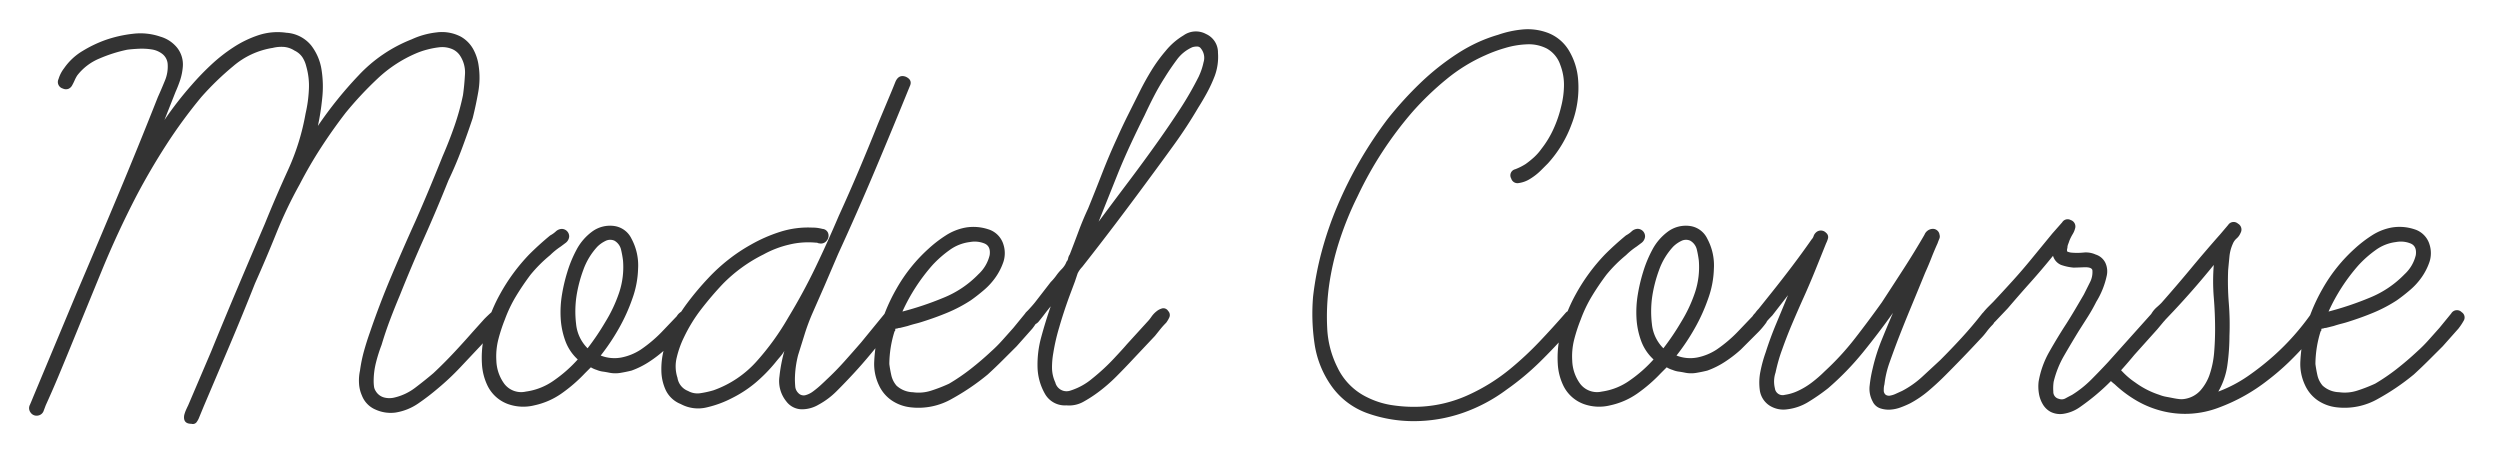 <svg xmlns="http://www.w3.org/2000/svg" width="343" height="62" viewBox="0 0 343 62"><g transform="translate(-41 -146)"><rect width="343" height="62" transform="translate(41 146)" fill="rgba(255,255,255,0)"/><path d="M-97.965-15.57a.818.818,0,0,1-.135.99q-.4.45-.765.9-.45.54-.9,1.035t-.9,1.035l-2.88,3.06a34.733,34.733,0,0,1-3.06,2.88,32,32,0,0,1-2.7,2.07,7.582,7.582,0,0,1-3.15,1.26,5.019,5.019,0,0,1-2.7-.4,3.423,3.423,0,0,1-1.89-1.935,4.758,4.758,0,0,1-.4-1.71,6.384,6.384,0,0,1,.135-1.71,19.825,19.825,0,0,1,.54-2.655q.36-1.3.81-2.565,1.35-3.96,2.97-7.785t3.33-7.6q.99-2.25,1.89-4.41t1.8-4.41q.9-2.07,1.62-4.14a33.922,33.922,0,0,0,1.17-4.23q.18-1.26.27-2.79a4.175,4.175,0,0,0-.72-2.7,2.457,2.457,0,0,0-1.215-.9,3.509,3.509,0,0,0-1.575-.18,11.563,11.563,0,0,0-1.665.315,10.733,10.733,0,0,0-1.485.5,17.988,17.988,0,0,0-5.355,3.51,48.926,48.926,0,0,0-4.365,4.68q-1.8,2.34-3.375,4.77t-2.925,5.04a59.707,59.707,0,0,0-3.2,6.7q-1.395,3.465-2.925,6.885-1.71,4.32-3.465,8.46t-3.555,8.37l-.63,1.53a2.675,2.675,0,0,1-.4.72.648.648,0,0,1-.675.18q-1.17,0-.99-1.17a4.452,4.452,0,0,1,.225-.675q.135-.315.315-.675l3.15-7.38q1.8-4.41,3.645-8.775t3.735-8.775q1.53-3.78,3.2-7.425a31.862,31.862,0,0,0,2.385-7.695,18.339,18.339,0,0,0,.45-3.24,9.614,9.614,0,0,0-.36-3.24,4,4,0,0,0-.54-1.26,2.717,2.717,0,0,0-1.08-.9,3.122,3.122,0,0,0-1.485-.5,4.9,4.9,0,0,0-1.485.135,10.932,10.932,0,0,0-5.445,2.52,39.185,39.185,0,0,0-4.365,4.23,68.284,68.284,0,0,0-4.815,6.57q-2.205,3.42-4.1,7.02-2.61,5.04-4.77,10.305T-157.1-11.16q-.81,1.98-1.62,3.915t-1.71,3.915l-.27.72a.982.982,0,0,1-.765.675A.994.994,0,0,1-162.5-2.34a.991.991,0,0,1-.09-1.08q.27-.63.45-1.08l5.94-14.22q2.88-6.75,5.67-13.41t5.49-13.5q.45-.99.945-2.205a4.971,4.971,0,0,0,.4-2.3,1.932,1.932,0,0,0-.72-1.4,3.154,3.154,0,0,0-1.485-.63,8.833,8.833,0,0,0-1.8-.09q-.945.045-1.575.135A19.713,19.713,0,0,0-153-50.94a7.426,7.426,0,0,0-3.1,2.34,4.585,4.585,0,0,0-.36.675,8.039,8.039,0,0,1-.36.72,1.027,1.027,0,0,1-.5.45.987.987,0,0,1-.765-.045.927.927,0,0,1-.585-1.3,4.57,4.57,0,0,1,.765-1.485,8.155,8.155,0,0,1,2.565-2.385,17.148,17.148,0,0,1,3.1-1.485,17.327,17.327,0,0,1,3.78-.855,8.42,8.42,0,0,1,3.78.4,4.586,4.586,0,0,1,2.295,1.53,3.705,3.705,0,0,1,.765,2.61,7.969,7.969,0,0,1-.36,1.8q-.27.81-.63,1.62l-1.53,3.87a48.074,48.074,0,0,1,3.78-4.86,36.326,36.326,0,0,1,2.61-2.7,22.17,22.17,0,0,1,3.1-2.43,14.7,14.7,0,0,1,3.465-1.665,8.4,8.4,0,0,1,3.78-.315,4.789,4.789,0,0,1,3.375,1.71,7.252,7.252,0,0,1,1.44,3.33,14.783,14.783,0,0,1,.09,4.005,33.932,33.932,0,0,1-.585,3.735,54.291,54.291,0,0,1,5.58-6.93,19.944,19.944,0,0,1,7.29-4.95,11,11,0,0,1,3.375-.945,5.6,5.6,0,0,1,3.375.585,4.435,4.435,0,0,1,1.665,1.665,6.481,6.481,0,0,1,.765,2.295,11.153,11.153,0,0,1-.045,3.6q-.315,1.8-.765,3.6-.72,2.16-1.53,4.32t-1.8,4.23q-1.62,4.05-3.33,7.875t-3.33,7.875q-.72,1.71-1.35,3.375t-1.17,3.465a20.848,20.848,0,0,0-.765,2.43,10.356,10.356,0,0,0-.315,2.52,5.8,5.8,0,0,0,.045.72,1.44,1.44,0,0,0,.225.63,1.91,1.91,0,0,0,1.17.9,2.925,2.925,0,0,0,1.44,0,7.49,7.49,0,0,0,2.835-1.35q1.305-.99,2.475-1.98,1.44-1.35,2.79-2.79t2.61-2.88l1.62-1.8q.45-.45.9-.855t1.08.135Zm25.74-.45a1,1,0,0,1,.18,1.44,11.04,11.04,0,0,1-.99,1.17l-2.43,2.43a17.178,17.178,0,0,1-2.16,1.665A11.5,11.5,0,0,1-80.055-8.1q-.72.18-1.53.315a4.21,4.21,0,0,1-1.62-.045q-.45-.09-.81-.135a3.33,3.33,0,0,1-.81-.225,3.527,3.527,0,0,1-.81-.36l-.81.81A21.091,21.091,0,0,1-89.6-5a10.2,10.2,0,0,1-3.78,1.665,6.27,6.27,0,0,1-3.645-.18,5.028,5.028,0,0,1-2.745-2.43,7.809,7.809,0,0,1-.81-3.105,13.992,13.992,0,0,1,.18-3.2A21.2,21.2,0,0,1-98.1-18.585a25.767,25.767,0,0,1,4-5.445q1.35-1.35,2.88-2.61a3.615,3.615,0,0,0,.765-.54,1.273,1.273,0,0,1,.855-.36,1.033,1.033,0,0,1,.99,1.08,1.212,1.212,0,0,1-.45.81l-.72.54a9.406,9.406,0,0,0-1.44,1.17,19.134,19.134,0,0,0-2.7,2.7q-1.08,1.44-1.98,2.925a18.456,18.456,0,0,0-1.53,3.195,22.569,22.569,0,0,0-.9,2.745A9.424,9.424,0,0,0-98.6-9.45a5.682,5.682,0,0,0,1.08,3.15,2.908,2.908,0,0,0,2.97,1.08A8.654,8.654,0,0,0-90.63-6.8,18.412,18.412,0,0,0-87.435-9.63a6.439,6.439,0,0,1-1.71-2.565,10.785,10.785,0,0,1-.63-3.1,14.692,14.692,0,0,1,.18-3.24,22.845,22.845,0,0,1,.72-3.06,16.483,16.483,0,0,1,1.26-3.06,7.328,7.328,0,0,1,2.16-2.52,4.144,4.144,0,0,1,3.015-.765,3.1,3.1,0,0,1,2.385,1.755,7.709,7.709,0,0,1,.9,4.095,13.136,13.136,0,0,1-.81,4.185,24.449,24.449,0,0,1-1.845,4.05,29.306,29.306,0,0,1-2.475,3.69,5.154,5.154,0,0,0,2.835.27,7.522,7.522,0,0,0,2.655-1.08,18.474,18.474,0,0,0,3.06-2.61l1.89-1.98a1.731,1.731,0,0,1,.72-.675A.735.735,0,0,1-72.225-16.02Zm-13.86,4.86a34.6,34.6,0,0,0,2.43-3.6,19.559,19.559,0,0,0,1.89-4.005,11.052,11.052,0,0,0,.54-4.455,14.157,14.157,0,0,0-.27-1.485,1.916,1.916,0,0,0-.9-1.215,1.433,1.433,0,0,0-1.26.045,4.113,4.113,0,0,0-1.08.765,9.31,9.31,0,0,0-1.935,3.195,18.661,18.661,0,0,0-.945,3.645,14.428,14.428,0,0,0-.045,3.78A5.435,5.435,0,0,0-86.085-11.16Zm43.65-37.26q.99.45.54,1.35-2.34,5.76-4.77,11.52T-51.7-24.12l-1.89,4.41-1.62,3.69a28.085,28.085,0,0,0-1.08,2.88l-.9,2.88a13.8,13.8,0,0,0-.45,3.33q0,.45.045.99a1.393,1.393,0,0,0,.405.9.994.994,0,0,0,.99.315,3.041,3.041,0,0,0,1.08-.54q.54-.4,1.035-.855t.765-.72q1.26-1.17,2.43-2.475t2.34-2.655l3.24-3.96a.951.951,0,0,1,1.26-.27.951.951,0,0,1,.54,1.17,1.417,1.417,0,0,1-.36.54,10.332,10.332,0,0,0-.81.99q-1.17,1.44-2.475,3.015T-49.635-7.65q-1.08,1.17-2.25,2.34A10.655,10.655,0,0,1-54.4-3.42a4.483,4.483,0,0,1-2.3.63,2.685,2.685,0,0,1-2.115-1.08,4.413,4.413,0,0,1-.945-3.42,20.853,20.853,0,0,1,.675-3.51,5.605,5.605,0,0,1-.585.81q-.315.36-.675.81a21.267,21.267,0,0,1-2.7,2.745,16.306,16.306,0,0,1-3.24,2.115A14.414,14.414,0,0,1-69.7-3.06a5,5,0,0,1-3.6-.45A3.841,3.841,0,0,1-75.33-5.355a6.518,6.518,0,0,1-.63-2.655,10.474,10.474,0,0,1,.315-2.88,14.774,14.774,0,0,1,.9-2.61,22.893,22.893,0,0,1,2.34-3.87,39.441,39.441,0,0,1,2.88-3.42,24.416,24.416,0,0,1,2.745-2.52,23.282,23.282,0,0,1,3.105-2.07,20.784,20.784,0,0,1,4-1.755A12.592,12.592,0,0,1-55.3-27.72a5.521,5.521,0,0,1,.765.045,6.707,6.707,0,0,1,.675.135.9.9,0,0,1,.72.45,1.016,1.016,0,0,1,.09.72,1.207,1.207,0,0,1-.405.63,1,1,0,0,1-.855.18.4.4,0,0,1-.18-.045.627.627,0,0,0-.27-.045,11.083,11.083,0,0,0-3.69.27,13.742,13.742,0,0,0-3.51,1.35,20.648,20.648,0,0,0-5.58,4.05q-1.53,1.62-2.925,3.42a21.3,21.3,0,0,0-2.385,3.87,12.925,12.925,0,0,0-.99,2.745,5.043,5.043,0,0,0,.09,2.835,2.289,2.289,0,0,0,1.44,1.8A2.629,2.629,0,0,0-70.6-5a12.938,12.938,0,0,0,1.8-.4A14.367,14.367,0,0,0-62.82-9.45a35.415,35.415,0,0,0,4.275-5.94q2.07-3.42,3.735-6.885t3.195-7.065q1.44-3.15,2.79-6.345t2.61-6.345l1.62-3.87q.27-.63.72-1.755T-42.435-48.42Zm17.82,32.31a.853.853,0,0,1,.27,1.17,8.422,8.422,0,0,1-.72,1.08l-2.16,2.43L-29.16-9.5q-.945.945-2.025,1.935a31.883,31.883,0,0,1-4.9,3.33,9.206,9.206,0,0,1-5.715,1.17,5.76,5.76,0,0,1-2.565-.945A5.1,5.1,0,0,1-46.125-6.12a6.78,6.78,0,0,1-.63-3.285,20.336,20.336,0,0,1,.45-3.375,24.631,24.631,0,0,1,2.61-6.57,21.914,21.914,0,0,1,4.41-5.49,17.3,17.3,0,0,1,2.34-1.8,7.512,7.512,0,0,1,2.7-1.08,6.472,6.472,0,0,1,3.105.225,3.119,3.119,0,0,1,2.115,2.115,3.887,3.887,0,0,1,0,2.34,8.356,8.356,0,0,1-1.035,2.07,9.171,9.171,0,0,1-1.62,1.8q-.945.81-1.845,1.44a19.84,19.84,0,0,1-3.15,1.665q-1.62.675-3.33,1.215-.54.18-1.08.315t-1.08.315l-1.08.27a.627.627,0,0,0-.27.045.627.627,0,0,1-.27.045q-.09,0-.09.18t-.09.18a15.284,15.284,0,0,0-.72,4.5q.09.72.27,1.53a3.27,3.27,0,0,0,.72,1.44,3.479,3.479,0,0,0,2.25.9,5.565,5.565,0,0,0,2.52-.225,21.471,21.471,0,0,0,2.43-.945,27.335,27.335,0,0,0,2.97-2.025q1.44-1.125,2.79-2.385a19.5,19.5,0,0,0,1.575-1.575q.765-.855,1.485-1.665l1.62-1.98A.907.907,0,0,1-24.615-16.11Zm-9-9.63a5.956,5.956,0,0,0-2.835,1.125,15.157,15.157,0,0,0-2.3,2.025,25.491,25.491,0,0,0-4.14,6.39,42.751,42.751,0,0,0,5.625-1.89,13.907,13.907,0,0,0,4.815-3.24,5.176,5.176,0,0,0,1.53-2.61q.18-1.26-.765-1.62A3.553,3.553,0,0,0-33.615-25.74Zm32.4-28.53a2.756,2.756,0,0,1,1.62,2.565,7.571,7.571,0,0,1-.45,3.195A19.157,19.157,0,0,1-1.08-46.26q-.585,1.08-1.215,2.07-1.53,2.61-3.285,5.04t-3.555,4.86q-2.25,3.06-4.5,6.03t-4.59,5.94a3.426,3.426,0,0,0-.63.9l-.36,1.08-.81,2.16q-.81,2.25-1.35,4.14a26.736,26.736,0,0,0-.81,3.51,11.3,11.3,0,0,0-.18,2.025,4.847,4.847,0,0,0,.45,2.025,1.589,1.589,0,0,0,2.07,1.125A8.716,8.716,0,0,0-16.83-7.02a27.846,27.846,0,0,0,2.925-2.7q1.35-1.44,1.8-1.98l2.79-3.06a5.441,5.441,0,0,0,.585-.72,3.51,3.51,0,0,1,.72-.765,2.057,2.057,0,0,1,.81-.4.76.76,0,0,1,.765.36.8.8,0,0,1,.18.855,3.936,3.936,0,0,1-.45.765,10.96,10.96,0,0,0-.81.9l-.72.9L-11.2-9.72q-1.17,1.26-2.385,2.475A22.151,22.151,0,0,1-16.155-5.04a18.147,18.147,0,0,1-1.98,1.26,4.005,4.005,0,0,1-2.25.45,3.131,3.131,0,0,1-2.97-1.62,7.757,7.757,0,0,1-.99-3.42,14.18,14.18,0,0,1,.5-4.32q.585-2.16,1.305-4.23-.45.54-.855,1.08t-.855,1.08a1.473,1.473,0,0,1-1.08.45.8.8,0,0,1-.81-.72,1.349,1.349,0,0,1,.45-1.305q.63-.675.99-1.125l2.16-2.79a6.786,6.786,0,0,0,.765-.9,6.786,6.786,0,0,1,.765-.9,2.95,2.95,0,0,0,.36-.45,2.272,2.272,0,0,0,.27-.54.806.806,0,0,0,.225-.45,1.386,1.386,0,0,1,.225-.54q.63-1.62,1.215-3.195t1.3-3.105q.99-2.43,1.935-4.86t2.025-4.77q.72-1.62,1.53-3.24l1.62-3.24q.72-1.44,1.575-2.835A20.682,20.682,0,0,1-6.8-51.93,9.352,9.352,0,0,1-4.32-54.09,2.918,2.918,0,0,1-1.215-54.27Zm-.99,5.76a8.658,8.658,0,0,0,.63-1.89,2.024,2.024,0,0,0-.36-1.89.606.606,0,0,0-.54-.27,2,2,0,0,0-.63.09,5.248,5.248,0,0,0-2.16,1.755q-.9,1.215-1.62,2.385-.81,1.26-1.485,2.565t-1.3,2.655q-.99,1.98-1.89,3.915t-1.71,3.915l-2.7,6.75q2.07-2.79,4.14-5.535t4.05-5.535q1.53-2.16,2.97-4.365A45.611,45.611,0,0,0-2.2-48.51Zm50.31,32.49a.919.919,0,0,1,.765-.315,1.1,1.1,0,0,1,.675.315,1.343,1.343,0,0,1,.36.675.8.8,0,0,1-.27.765q-.27.27-.54.585a3.932,3.932,0,0,1-.63.585q-1.89,2.16-3.96,4.185a36.263,36.263,0,0,1-4.5,3.735,22.4,22.4,0,0,1-6.03,3.2,20.432,20.432,0,0,1-6.75,1.125,18.8,18.8,0,0,1-6.3-1.08,10.274,10.274,0,0,1-5.04-3.87,13.366,13.366,0,0,1-2.25-5.805,28.13,28.13,0,0,1-.18-6.345,42.407,42.407,0,0,1,1.215-6.3,47.529,47.529,0,0,1,2.115-6.12,55.508,55.508,0,0,1,6.93-11.97,49.392,49.392,0,0,1,4.455-4.9,34.13,34.13,0,0,1,5.175-4.095,22.121,22.121,0,0,1,2.61-1.44,20.436,20.436,0,0,1,2.88-1.08,14.152,14.152,0,0,1,3.24-.72,7.822,7.822,0,0,1,3.33.36,5.748,5.748,0,0,1,3.15,2.52,9.051,9.051,0,0,1,1.26,3.96,13.855,13.855,0,0,1-.9,6.165,16.3,16.3,0,0,1-3.24,5.355l-.945.945a7.973,7.973,0,0,1-1.485,1.17,3.912,3.912,0,0,1-1.575.585.892.892,0,0,1-1.035-.63.857.857,0,0,1,.54-1.26,7.99,7.99,0,0,0,1.44-.72,12.363,12.363,0,0,0,1.17-.945,7.182,7.182,0,0,0,.99-1.125,13.4,13.4,0,0,0,1.665-2.745,16.294,16.294,0,0,0,1.035-3.015,12.43,12.43,0,0,0,.4-2.835,7.6,7.6,0,0,0-.5-2.925,4.038,4.038,0,0,0-1.845-2.25,5.411,5.411,0,0,0-2.7-.585,11.942,11.942,0,0,0-3.015.5,19.809,19.809,0,0,0-2.7.99,23.018,23.018,0,0,0-5.4,3.33,40.057,40.057,0,0,0-4.59,4.41,50.808,50.808,0,0,0-7.56,11.61A44.575,44.575,0,0,0,17.1-26.01a36.277,36.277,0,0,0-1.485,6.48,31.128,31.128,0,0,0-.225,5.58,13.335,13.335,0,0,0,1.4,5.4,8.671,8.671,0,0,0,4.14,4.14A11.419,11.419,0,0,0,24.48-3.33a19.837,19.837,0,0,0,3.735.18,17.936,17.936,0,0,0,6.57-1.62,25.836,25.836,0,0,0,5.76-3.6,45.029,45.029,0,0,0,3.915-3.645Q46.305-13.95,48.105-16.02Zm27.27,0a1,1,0,0,1,.18,1.44,11.04,11.04,0,0,1-.99,1.17l-2.43,2.43a17.178,17.178,0,0,1-2.16,1.665A11.5,11.5,0,0,1,67.545-8.1q-.72.18-1.53.315A4.21,4.21,0,0,1,64.4-7.83q-.45-.09-.81-.135a3.33,3.33,0,0,1-.81-.225,3.527,3.527,0,0,1-.81-.36l-.81.81A21.092,21.092,0,0,1,58.005-5a10.2,10.2,0,0,1-3.78,1.665,6.271,6.271,0,0,1-3.645-.18,5.028,5.028,0,0,1-2.745-2.43,7.809,7.809,0,0,1-.81-3.105,13.992,13.992,0,0,1,.18-3.2,21.2,21.2,0,0,1,2.3-6.345,25.767,25.767,0,0,1,4-5.445q1.35-1.35,2.88-2.61a3.615,3.615,0,0,0,.765-.54,1.273,1.273,0,0,1,.855-.36A1.033,1.033,0,0,1,59-26.46a1.212,1.212,0,0,1-.45.81l-.72.54a9.406,9.406,0,0,0-1.44,1.17,19.135,19.135,0,0,0-2.7,2.7q-1.08,1.44-1.98,2.925a18.457,18.457,0,0,0-1.53,3.195,22.57,22.57,0,0,0-.9,2.745,9.424,9.424,0,0,0-.27,2.925,5.682,5.682,0,0,0,1.08,3.15,2.908,2.908,0,0,0,2.97,1.08A8.654,8.654,0,0,0,56.97-6.8,18.411,18.411,0,0,0,60.165-9.63a6.439,6.439,0,0,1-1.71-2.565,10.786,10.786,0,0,1-.63-3.1,14.692,14.692,0,0,1,.18-3.24,22.845,22.845,0,0,1,.72-3.06,16.484,16.484,0,0,1,1.26-3.06,7.328,7.328,0,0,1,2.16-2.52,4.144,4.144,0,0,1,3.015-.765,3.1,3.1,0,0,1,2.385,1.755,7.709,7.709,0,0,1,.9,4.095,13.136,13.136,0,0,1-.81,4.185,24.449,24.449,0,0,1-1.845,4.05,29.306,29.306,0,0,1-2.475,3.69,5.154,5.154,0,0,0,2.835.27,7.522,7.522,0,0,0,2.655-1.08,18.474,18.474,0,0,0,3.06-2.61l1.89-1.98a1.731,1.731,0,0,1,.72-.675A.735.735,0,0,1,75.375-16.02Zm-13.86,4.86a34.6,34.6,0,0,0,2.43-3.6,19.559,19.559,0,0,0,1.89-4.005,11.052,11.052,0,0,0,.54-4.455,14.157,14.157,0,0,0-.27-1.485,1.916,1.916,0,0,0-.9-1.215,1.433,1.433,0,0,0-1.26.045,4.113,4.113,0,0,0-1.08.765,9.31,9.31,0,0,0-1.935,3.195,18.661,18.661,0,0,0-.945,3.645,14.428,14.428,0,0,0-.045,3.78A5.435,5.435,0,0,0,61.515-11.16Zm43.74-4.77a1.042,1.042,0,0,1,.945-.36,1.087,1.087,0,0,1,.765.54,1.309,1.309,0,0,1-.27,1.35,9.22,9.22,0,0,0-.855.99,9.221,9.221,0,0,1-.855.99q-1.17,1.26-2.385,2.52t-2.475,2.52q-1.08,1.08-2.25,2.07a14.331,14.331,0,0,1-2.52,1.71,13.212,13.212,0,0,1-1.26.54,4.969,4.969,0,0,1-1.44.315,3.65,3.65,0,0,1-1.395-.18,1.77,1.77,0,0,1-1.035-.945,3.653,3.653,0,0,1-.405-2.205,17.373,17.373,0,0,1,.405-2.295,25.16,25.16,0,0,1,1.215-3.87q.765-1.89,1.575-3.78-1.98,2.79-4.14,5.445a38.766,38.766,0,0,1-4.77,4.905A27.839,27.839,0,0,1,81.45-3.825,7.148,7.148,0,0,1,78.525-2.79a3.559,3.559,0,0,1-2.43-.5A3.009,3.009,0,0,1,74.745-5.4a7.688,7.688,0,0,1,.09-2.61,18.587,18.587,0,0,1,.72-2.61q.63-1.98,1.44-3.915t1.62-3.915l-2.16,2.79q-.45.45-.99,1.08a.877.877,0,0,1-1.26.18q-.72-.45-.4-1.08a4.113,4.113,0,0,1,.765-1.08l1.8-2.25q1.44-1.8,2.835-3.645T81.855-26.1a1.13,1.13,0,0,0,.27-.45A1.13,1.13,0,0,1,82.4-27a.978.978,0,0,1,1.44,0,.748.748,0,0,1,.27.72,3.518,3.518,0,0,1-.27.72q-.72,1.8-1.485,3.69t-1.575,3.69q-.81,1.8-1.575,3.6t-1.4,3.6q-.27.72-.5,1.53t-.4,1.62a3.851,3.851,0,0,0-.09,2.16,1.066,1.066,0,0,0,1.35.9,6.4,6.4,0,0,0,1.8-.54A10.079,10.079,0,0,0,81.9-6.48a17.332,17.332,0,0,0,1.755-1.53,36.816,36.816,0,0,0,4.14-4.5q1.89-2.43,3.69-4.95Q93.015-19.8,94.5-22.1t2.835-4.635a1.283,1.283,0,0,1,1.08-.81.926.926,0,0,1,.99.81.8.8,0,0,1-.045.585q-.135.315-.225.585-.45.99-.855,2.025t-.855,2.025q-.99,2.43-1.98,4.815t-1.89,4.725q-.54,1.44-1.035,2.835a13.4,13.4,0,0,0-.675,2.925,2.53,2.53,0,0,0-.09.765.754.754,0,0,0,.27.675.844.844,0,0,0,.675.09,2.752,2.752,0,0,0,.585-.18l.99-.45A12.9,12.9,0,0,0,97.02-7.245Q98.235-8.37,99.5-9.54q1.53-1.53,2.97-3.1T105.255-15.93Zm23.49-.27a1.037,1.037,0,0,1,.72-.36.863.863,0,0,1,.63.27,1.343,1.343,0,0,1,.36.675.8.8,0,0,1-.27.765l-.9,1.08-3.15,3.51q-1.26,1.53-2.61,2.97a30.659,30.659,0,0,1-2.88,2.7q-.99.81-2.025,1.53a5.268,5.268,0,0,1-2.295.9,2.924,2.924,0,0,1-1.665-.27,2.752,2.752,0,0,1-1.08-1.035,4.2,4.2,0,0,1-.54-1.485,5.866,5.866,0,0,1-.045-1.62,12.483,12.483,0,0,1,1.485-4.14q1.125-1.98,2.295-3.78.63-.99,1.215-1.98t1.215-2.07l.81-1.62a3.049,3.049,0,0,0,.36-1.71q-.09-.45-1.17-.405t-1.44.045a7.116,7.116,0,0,1-1.665-.36,1.913,1.913,0,0,1-1.125-1.26q-1.53,1.89-3.1,3.645t-3.105,3.555l-1.71,1.8a2.821,2.821,0,0,1-.72.54.809.809,0,0,1-.81-.09.811.811,0,0,1-.54-.72,1.441,1.441,0,0,1,.36-.9,10.366,10.366,0,0,1,.765-.855l.675-.675q1.35-1.44,2.655-2.88T112-23.4l2.88-3.51,1.35-1.53a.87.87,0,0,1,1.17-.315.926.926,0,0,1,.63,1.035,2.829,2.829,0,0,1-.36.9,6.3,6.3,0,0,0-.45.9q-.09.27-.18.5a1.321,1.321,0,0,0-.09.495.875.875,0,0,0-.045.45q.045.09.495.18a8.577,8.577,0,0,0,1.755,0,3.208,3.208,0,0,1,1.665.27,2.209,2.209,0,0,1,1.35,1.17,2.773,2.773,0,0,1,.18,1.71,11.315,11.315,0,0,1-1.44,3.6,23.066,23.066,0,0,1-1.17,2.07l-1.26,1.98q-.99,1.62-1.98,3.33a13.3,13.3,0,0,0-1.44,3.6,6.3,6.3,0,0,0-.045,1.35.965.965,0,0,0,.765.99,1.069,1.069,0,0,0,.945-.09q.495-.27.855-.45a14.674,14.674,0,0,0,2.61-2.07q1.17-1.17,2.34-2.43Zm21.6.36a.931.931,0,0,1,1.44-.225.909.909,0,0,1,.27,1.4q-.54.72-1.035,1.35t-1.125,1.35q-1.26,1.44-2.61,2.745A32.844,32.844,0,0,1,144.4-6.75,24.734,24.734,0,0,1,137.7-3.015a12.92,12.92,0,0,1-7.6.5,13.5,13.5,0,0,1-3.555-1.4,16.281,16.281,0,0,1-3.1-2.3,7.265,7.265,0,0,1-.765-.675,1.685,1.685,0,0,1-.5-.855,1.282,1.282,0,0,1,.225-.765.775.775,0,0,1,.675-.315.929.929,0,0,1,.9.315q.36.405.72.765a10.037,10.037,0,0,0,1.53,1.26,11.714,11.714,0,0,0,3.33,1.71,4.9,4.9,0,0,0,.945.27q.5.09.945.18t.855.135a2.781,2.781,0,0,0,.855-.045,3.66,3.66,0,0,0,2.025-1.125,6.5,6.5,0,0,0,1.215-2.025,12.559,12.559,0,0,0,.675-3.15q.135-1.62.135-3.24,0-2.16-.18-4.365a27.611,27.611,0,0,1,0-4.455q-2.7,3.33-5.49,6.3l-1.62,1.71a.759.759,0,0,1-.585.315.784.784,0,0,1-.675-.225.866.866,0,0,1-.4-.765,1.823,1.823,0,0,1,.315-.81,3.619,3.619,0,0,1,.63-.72q.36-.315.63-.585,2.07-2.34,4.05-4.725t4.05-4.725L139-28.08a.893.893,0,0,1,1.35-.18.924.924,0,0,1,.36,1.26,1.977,1.977,0,0,1-.54.765,1.977,1.977,0,0,0-.54.765,5.539,5.539,0,0,0-.45,1.71q-.09.9-.18,1.89a37.555,37.555,0,0,0,.09,4.5,37.558,37.558,0,0,1,.09,4.5,29.627,29.627,0,0,1-.27,3.915,10.021,10.021,0,0,1-1.26,3.735,18.586,18.586,0,0,0,4.05-2.115,36.473,36.473,0,0,0,3.6-2.835A33.856,33.856,0,0,0,150.345-15.84Zm20.7-.27a.853.853,0,0,1,.27,1.17,8.421,8.421,0,0,1-.72,1.08l-2.16,2.43L166.5-9.5q-.945.945-2.025,1.935a31.883,31.883,0,0,1-4.9,3.33,9.206,9.206,0,0,1-5.715,1.17,5.76,5.76,0,0,1-2.565-.945,5.1,5.1,0,0,1-1.755-2.115,6.781,6.781,0,0,1-.63-3.285,20.337,20.337,0,0,1,.45-3.375,24.63,24.63,0,0,1,2.61-6.57,21.913,21.913,0,0,1,4.41-5.49,17.3,17.3,0,0,1,2.34-1.8,7.512,7.512,0,0,1,2.7-1.08,6.472,6.472,0,0,1,3.1.225,3.119,3.119,0,0,1,2.115,2.115,3.887,3.887,0,0,1,0,2.34,8.356,8.356,0,0,1-1.035,2.07,9.171,9.171,0,0,1-1.62,1.8q-.945.81-1.845,1.44a19.84,19.84,0,0,1-3.15,1.665q-1.62.675-3.33,1.215-.54.18-1.08.315t-1.08.315l-1.08.27a.627.627,0,0,0-.27.045.627.627,0,0,1-.27.045q-.09,0-.09.18t-.09.18a15.285,15.285,0,0,0-.72,4.5q.09.72.27,1.53a3.27,3.27,0,0,0,.72,1.44,3.479,3.479,0,0,0,2.25.9,5.565,5.565,0,0,0,2.52-.225,21.471,21.471,0,0,0,2.43-.945,27.335,27.335,0,0,0,2.97-2.025q1.44-1.125,2.79-2.385a19.5,19.5,0,0,0,1.575-1.575q.765-.855,1.485-1.665l1.62-1.98A.907.907,0,0,1,171.045-16.11Zm-9-9.63a5.956,5.956,0,0,0-2.835,1.125,15.156,15.156,0,0,0-2.295,2.025,25.491,25.491,0,0,0-4.14,6.39,42.751,42.751,0,0,0,5.625-1.89,13.908,13.908,0,0,0,4.815-3.24,5.176,5.176,0,0,0,1.53-2.61q.18-1.26-.765-1.62A3.553,3.553,0,0,0,162.045-25.74Z" transform="translate(207.701 204.945)" fill="#333"/></g></svg>